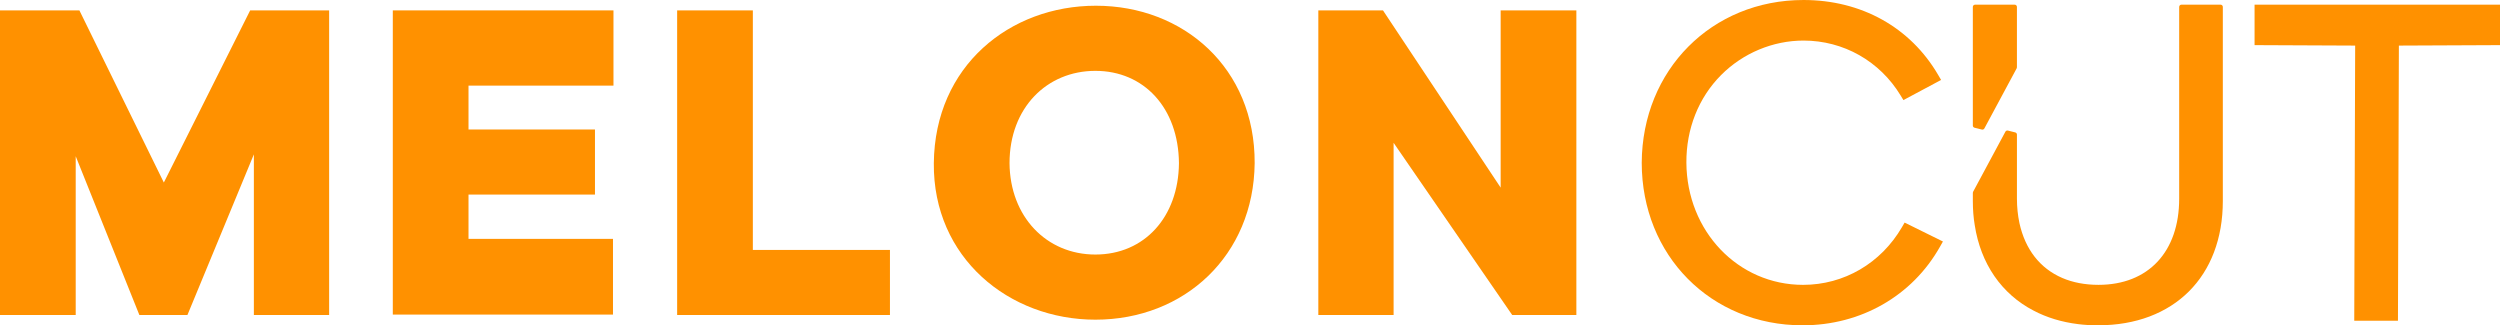 <?xml version="1.0" encoding="UTF-8"?>
<svg id="Layer_2" data-name="Layer 2" xmlns="http://www.w3.org/2000/svg" width="373.143" height="48.555" viewBox="0 0 373.143 48.555">
  <defs>
    <style>
      .cls-1 {
        fill: #ff9100;
      }
    </style>
  </defs>
  <g id="Layer_1-2" data-name="Layer 1">
    <g>
      <path class="cls-1" d="M37.34,1.551l-12.886,25.692L11.85,1.551H0v45.467h11.3v-23.701l9.503,23.701h7.172l9.916-23.976v23.976h11.235V1.551h-11.786Z"/>
      <path class="cls-1" d="M91.565,12.778V1.551h-32.937v45.402h32.864v-11.3h-21.564v-6.613h18.876v-9.713h-18.876v-6.548h21.637Z"/>
      <path class="cls-1" d="M112.368,37.304V1.551h-11.3v45.467h31.763v-9.713h-20.463Z"/>
      <path class="cls-1" d="M163.566.855c-12.822,0-24.049,8.961-24.186,23.498-.138,14.125,11.227,23.361,24.114,23.361,13.299,0,23.636-9.584,23.774-23.361.065-14.19-10.612-23.498-23.701-23.498ZM163.493,37.992c-7.301,0-12.749-5.65-12.814-13.639,0-8.264,5.577-13.777,12.814-13.777s12.401,5.512,12.474,13.777c-.073,8.062-5.172,13.639-12.474,13.639Z"/>
      <path class="cls-1" d="M223.984,1.551v26.453L206.419,1.551h-9.649v45.467h11.235v-25.7l17.703,25.7h9.576V1.551h-11.3Z"/>
      <path class="cls-1" d="M269.053,48.555c-13.69,0-24.013-10.433-24.013-24.269.07-13.848,10.453-24.286,24.15-24.286,8.618,0,15.94,4.071,20.087,11.17l.445.762-5.622,3.006-.419-.689c-3.111-5.13-8.528-8.194-14.492-8.194-4.567,0-9.055,1.878-12.308,5.152-3.368,3.388-5.205,8.03-5.175,13.074.063,10.225,7.713,18.235,17.415,18.235,6.1,0,11.619-3.217,14.759-8.608l.399-.686,5.718,2.823-.442.782c-4.139,7.344-11.803,11.727-20.502,11.727Z"/>
      <path class="cls-1" d="M269.121,43.367c-9.796,0-18.197-8.061-18.265-19.081-.068-11.377,8.759-19.081,18.333-19.081,6.258,0,11.921,3.163,15.22,8.605l4.133-2.211c-4.065-6.956-11.088-10.748-19.353-10.748-13.027,0-23.231,10-23.299,23.435,0,13.639,10.34,23.418,23.163,23.418,8.469,0,15.765-4.201,19.762-11.292l-4.201-2.075c-3.299,5.663-9.099,9.03-15.493,9.03Z"/>
      <path class="cls-1" d="M294.46,18.739V1.03c0-.184.149-.332.332-.332h5.917c.184,0,.332.149.332.332v9.016c0,.055-.014.109-.04.157l-4.82,8.969c-.072.134-.226.202-.374.165l-1.097-.276c-.148-.037-.251-.17-.251-.322Z"/>
      <polygon class="cls-1" points="300.191 9.916 300.191 1.548 295.31 1.548 295.31 15.136 295.31 18.997 297.385 15.136 300.191 9.916"/>
      <path class="cls-1" d="M313.151,48.555c-1.073,0-2.076-.06-2.984-.178-2.435-.301-4.667-.978-6.63-2.013-4.783-2.473-7.909-7.007-8.794-12.765-.189-1.114-.282-2.297-.282-3.599v-1.22c0-.055.014-.109.04-.158l4.819-8.967c.072-.135.227-.203.376-.166l1.095.276c.148.037.252.171.252.324v9.57c0,1.239.125,2.461.372,3.635.857,3.919,3.062,6.753,6.376,8.186,1.586.686,3.411,1.035,5.427,1.035,7.427,0,12.041-4.926,12.041-12.856V1.031c0-.184.149-.334.334-.334h5.846c.184,0,.334.149.334.334v28.969c0,11.272-7.309,18.554-18.621,18.554Z"/>
      <path class="cls-1" d="M326.109,29.66c0,7.857-4.49,13.707-12.891,13.707-2.194,0-4.115-.391-5.765-1.105-3.656-1.582-5.985-4.745-6.87-8.792-.255-1.207-.391-2.483-.391-3.809v-9.83l-2.398,4.456-2.483,4.626v1.088c0,1.207.085,2.364.272,3.469.85,5.527,3.809,9.796,8.35,12.143,1.871.986,3.997,1.633,6.343,1.922.918.119,1.888.17,2.874.17,10.884,0,17.772-7.092,17.772-17.704V1.548h-4.813v28.112Z"/>
      <polygon class="cls-1" points="351.389 47.872 351.526 6.804 336.51 6.735 336.51 .696 373.143 .696 373.143 6.735 358.05 6.804 357.912 47.872 351.389 47.872"/>
      <polygon class="cls-1" points="337.36 1.547 337.36 5.888 352.38 5.956 352.242 47.022 357.065 47.022 357.203 5.956 372.292 5.888 372.292 1.547 337.36 1.547"/>
    </g>
  </g>
</svg>